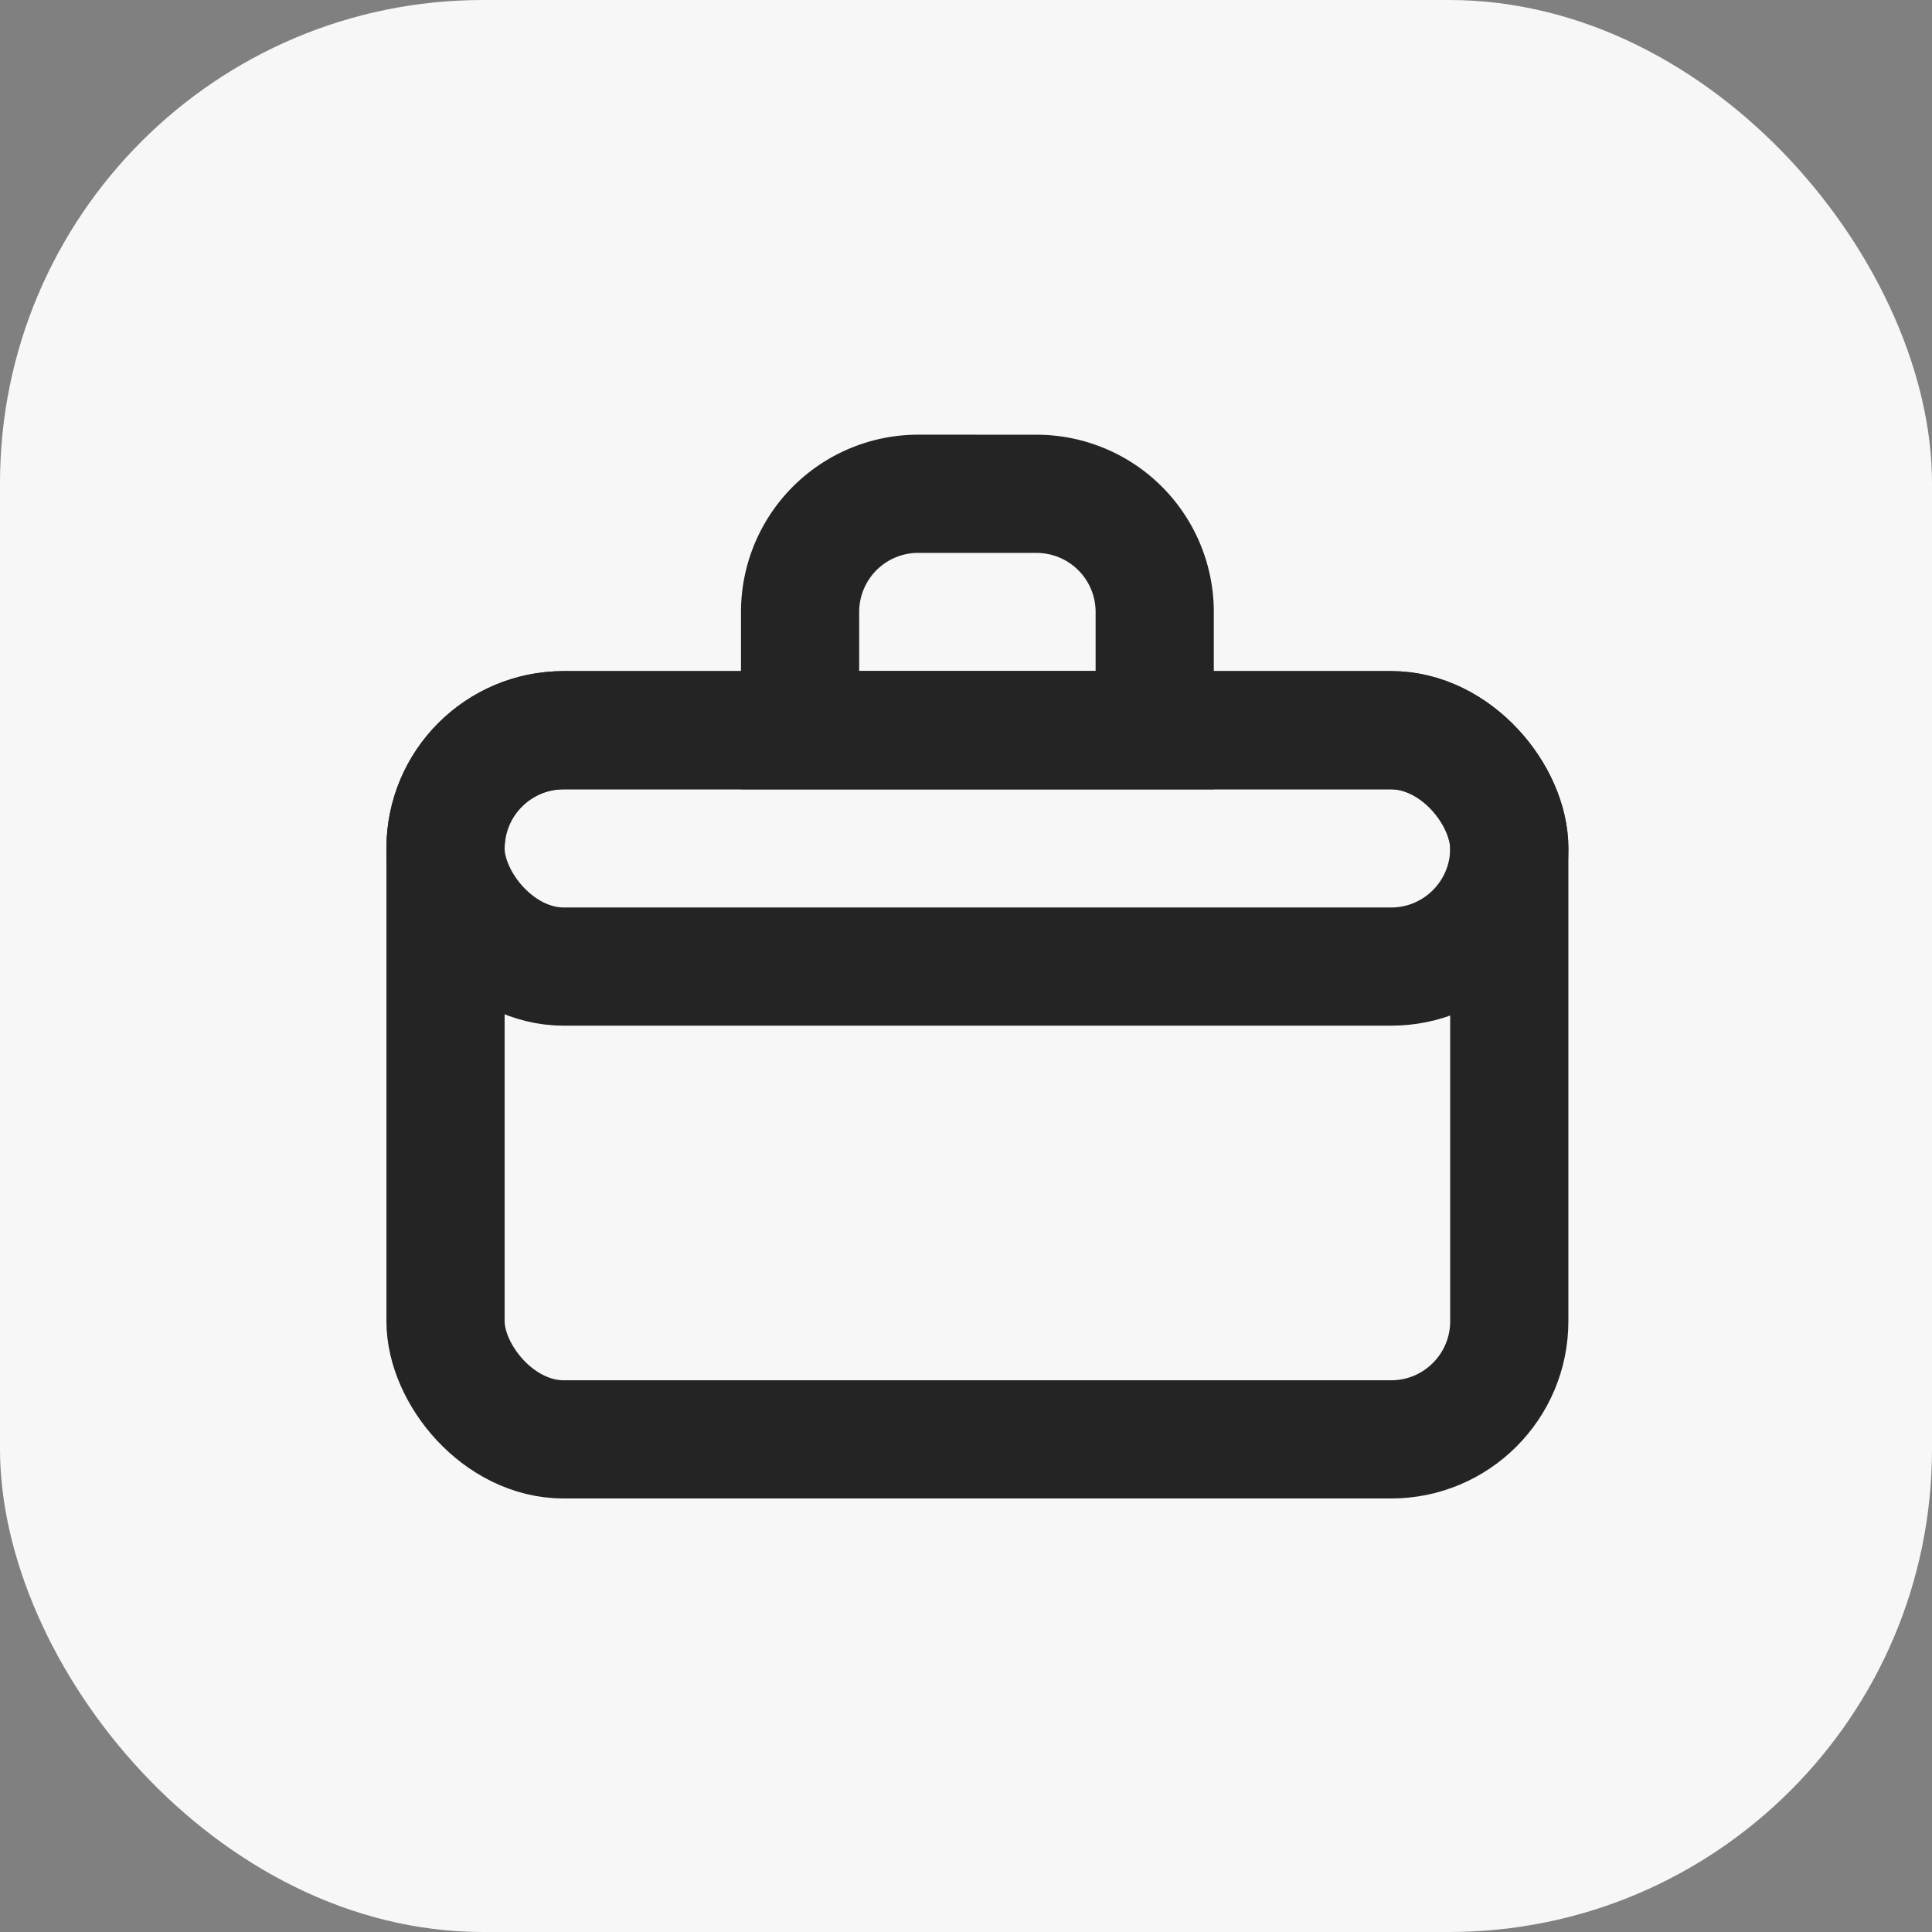 <svg xmlns="http://www.w3.org/2000/svg" width="40" height="40" fill="none"><rect width="100%" height="100%" fill="#808080" stroke="none"/><rect width="40" height="40" fill="#F7F7F8" rx="10"/><rect width="22.024" height="14.683" x="9.224" y="15.118" stroke="#242424" stroke-width="2.447" rx="2.447"/><rect width="22.024" height="4.894" x="9.224" y="15.118" stroke="#242424" stroke-width="2.447" rx="2.447"/><path stroke="#242424" stroke-width="2.447" d="M19.012 10.224h2.447a2.447 2.447 0 0 1 2.448 2.447v2.447h-7.342V12.67a2.447 2.447 0 0 1 2.447-2.447Z"/></svg>